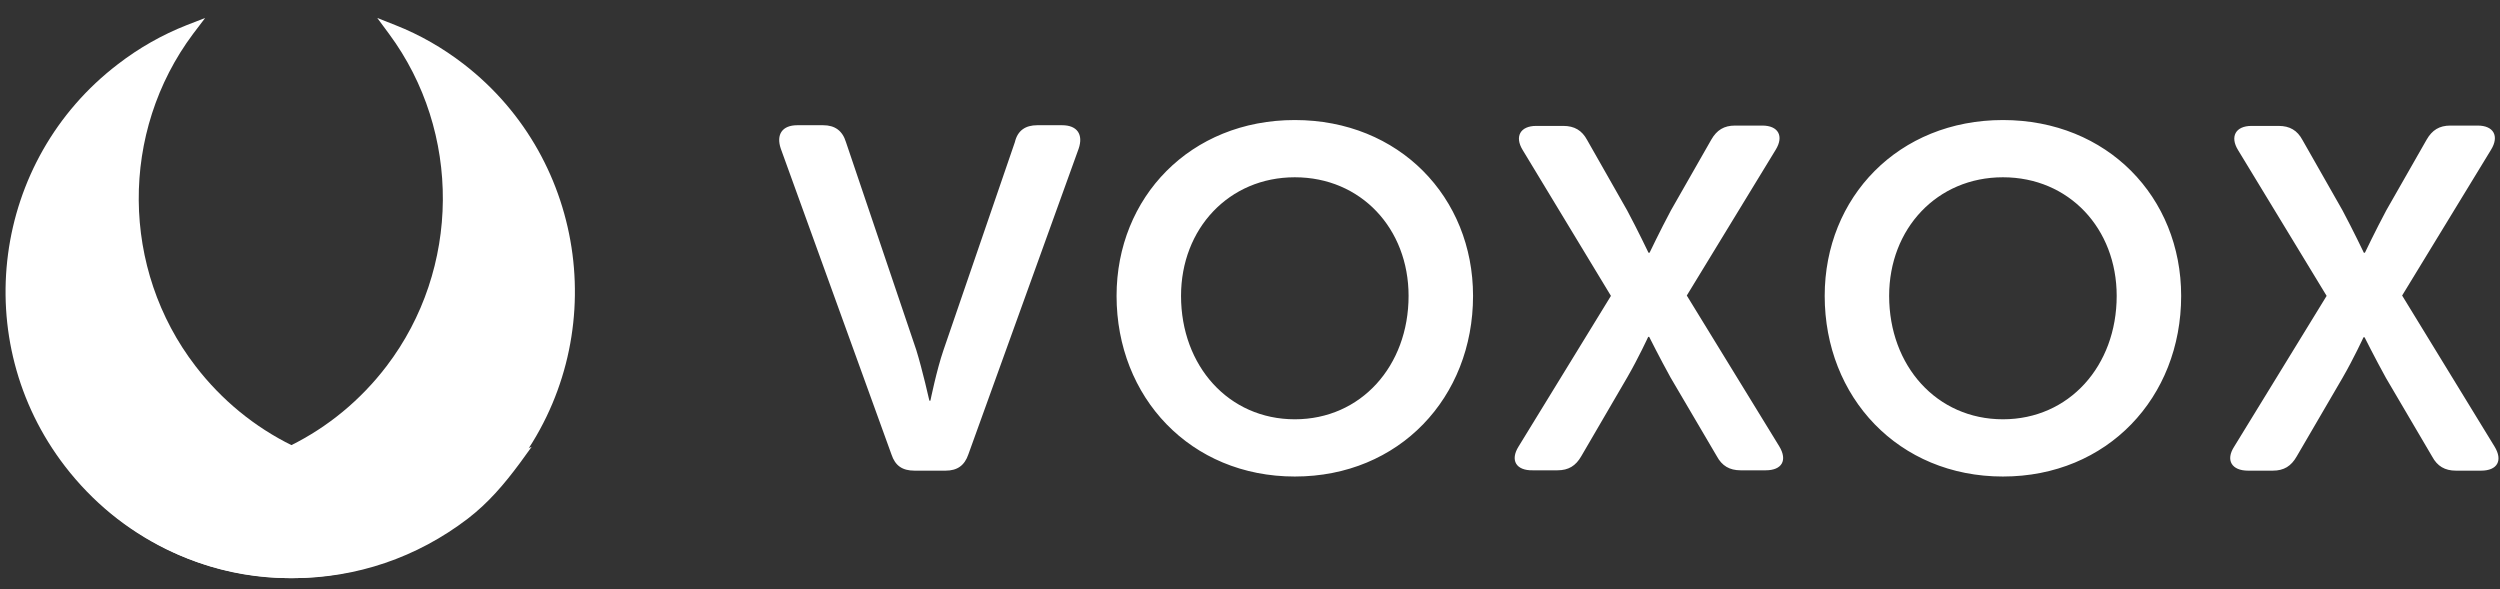 <svg width="123" height="29" viewBox="0 0 123 29" fill="none" xmlns="http://www.w3.org/2000/svg">
<rect x="0" y="0" width="123" height="29" fill="#333333" stroke="none"/>
<path fill-rule="evenodd" clip-rule="evenodd" d="M19.46 1.239L18.561 0.883L19.138 1.663C22.717 6.497 22.666 13.231 19.019 18.014C16.458 21.372 12.557 23.306 8.333 23.306C6.62 23.306 5.094 22.984 3.516 22.339L2.617 21.983L3.194 22.763C3.974 23.815 4.754 24.714 5.772 25.494C8.248 27.411 11.166 28.445 14.27 28.445C18.663 28.445 22.717 26.427 25.396 22.933C30.095 16.759 28.942 7.888 22.818 3.156C21.784 2.358 20.664 1.714 19.46 1.239Z" fill="white"/>
<path fill-rule="evenodd" clip-rule="evenodd" d="M25.259 22.339C23.665 22.984 22.121 23.306 20.391 23.306C16.134 23.306 12.199 21.372 9.62 18.014C5.94 13.231 5.889 6.497 9.502 1.663L10.095 0.883L9.179 1.239C7.975 1.714 6.839 2.358 5.804 3.156C-0.387 7.888 -1.557 16.759 3.192 22.933C5.889 26.444 9.977 28.445 14.404 28.445C17.541 28.445 20.51 27.428 23.003 25.528C24.021 24.748 24.801 23.832 25.581 22.78L26.158 21.983L25.259 22.339Z" fill="white"/>
<path d="M43.86 22.359L38.415 7.314C38.178 6.619 38.483 6.161 39.229 6.161H40.501C41.078 6.161 41.451 6.432 41.621 6.992L45.081 17.22C45.386 18.203 45.725 19.713 45.725 19.713H45.776C45.776 19.713 46.082 18.203 46.421 17.22L49.932 6.992C50.068 6.415 50.458 6.161 51.034 6.161H52.256C53.002 6.161 53.307 6.619 53.07 7.314L47.642 22.359C47.455 22.902 47.099 23.156 46.523 23.156H44.996C44.402 23.156 44.046 22.919 43.86 22.359ZM54.935 14.557C54.935 9.706 58.565 5.906 63.705 5.906C68.844 5.906 72.474 9.706 72.474 14.557C72.474 19.56 68.844 23.445 63.705 23.445C58.565 23.445 54.935 19.543 54.935 14.557ZM58.107 14.557C58.107 18 60.448 20.629 63.705 20.629C66.961 20.629 69.302 18 69.302 14.557C69.302 11.249 66.961 8.722 63.705 8.722C60.465 8.722 58.107 11.249 58.107 14.557ZM74.713 21.969L79.258 14.557L74.916 7.382C74.509 6.72 74.797 6.195 75.578 6.195H76.918C77.46 6.195 77.834 6.415 78.088 6.89L80.055 10.35C80.581 11.334 81.107 12.436 81.107 12.436H81.158C81.158 12.436 81.667 11.368 82.21 10.35L84.194 6.873C84.466 6.398 84.822 6.178 85.365 6.178H86.704C87.502 6.178 87.773 6.703 87.366 7.365L82.99 14.54L87.535 21.952C87.96 22.647 87.671 23.139 86.874 23.139H85.636C85.093 23.139 84.72 22.919 84.466 22.444L82.193 18.576C81.65 17.593 81.141 16.575 81.141 16.575H81.09C81.09 16.575 80.615 17.61 80.055 18.576L77.8 22.444C77.528 22.919 77.172 23.139 76.629 23.139H75.408C74.594 23.156 74.289 22.647 74.713 21.969ZM89.775 14.557C89.775 9.706 93.404 5.906 98.544 5.906C103.683 5.906 107.313 9.706 107.313 14.557C107.313 19.56 103.683 23.445 98.544 23.445C93.404 23.445 89.775 19.543 89.775 14.557ZM92.946 14.557C92.946 18 95.287 20.629 98.544 20.629C101.8 20.629 104.141 18 104.141 14.557C104.141 11.249 101.8 8.722 98.544 8.722C95.304 8.722 92.946 11.249 92.946 14.557ZM109.925 21.969L114.47 14.557L110.111 7.382C109.704 6.72 109.993 6.195 110.773 6.195H112.113C112.656 6.195 113.029 6.415 113.283 6.89L115.251 10.35C115.776 11.334 116.302 12.436 116.302 12.436H116.353C116.353 12.436 116.862 11.368 117.405 10.35L119.389 6.873C119.661 6.398 120.017 6.178 120.56 6.178H121.9C122.697 6.178 122.968 6.703 122.561 7.365L118.185 14.54L122.731 21.969C123.155 22.664 122.866 23.156 122.069 23.156H120.831C120.288 23.156 119.915 22.936 119.661 22.461L117.388 18.593C116.845 17.61 116.336 16.592 116.336 16.592H116.285C116.285 16.592 115.81 17.627 115.251 18.593L112.995 22.461C112.723 22.936 112.367 23.156 111.824 23.156H110.603C109.806 23.156 109.484 22.647 109.925 21.969Z" fill="white"/>
</svg>

